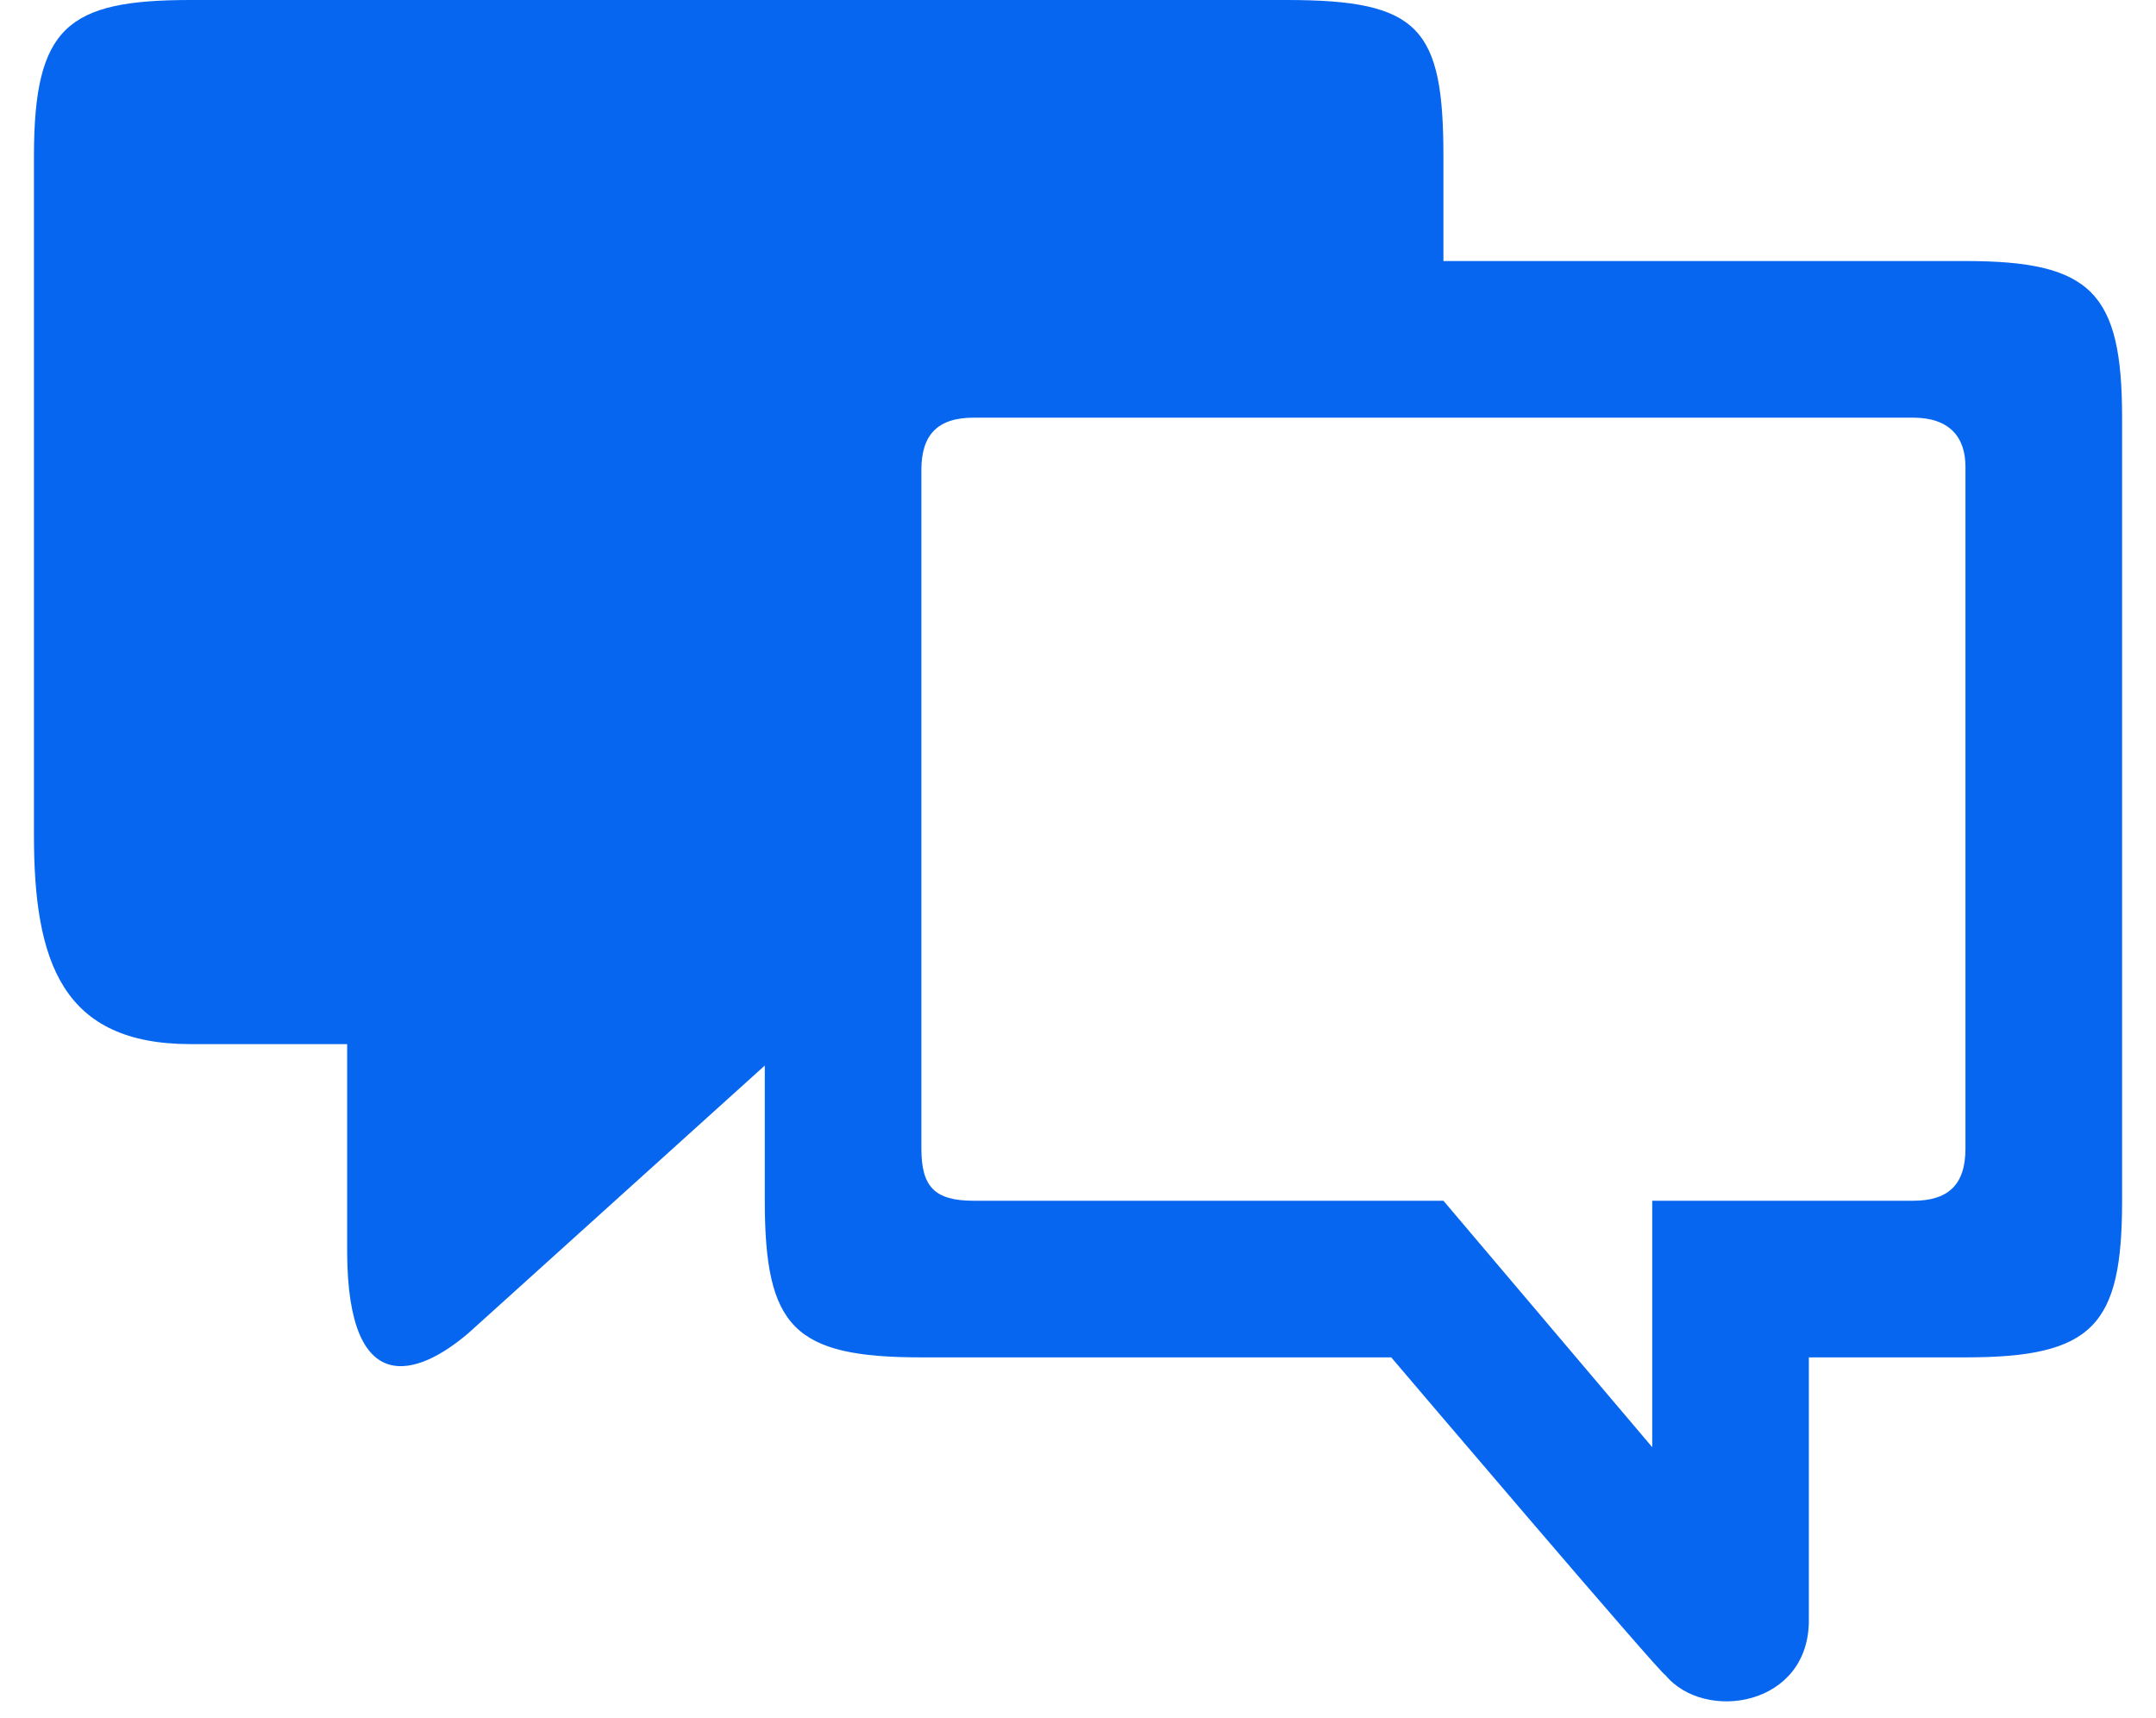 <?xml version="1.0" encoding="UTF-8"?> <svg xmlns="http://www.w3.org/2000/svg" width="59" height="47" viewBox="0 0 59 47" fill="none"><path id="Vector" d="M9.5 28.571V34.286C9.523 38.303 11.42 37.679 12.826 36.473L20.929 29.157V32.857C20.929 36.329 21.729 37.143 25.214 37.143H38.072C38.072 37.143 45.513 45.893 45.572 45.834C46.643 47.143 49.544 46.697 49.5 44.286V37.143H53.786C57.286 37.143 58.072 36.273 58.072 32.857V11.429C58.072 8 57.229 7.143 53.786 7.143H39.5V4.286C39.5 0.757 38.843 0 35.214 0H5.214C1.843 0 0.929 0.729 0.929 4.286V22.857C0.929 26.341 1.714 28.571 5.214 28.571H9.5ZM45.214 32.857V39.601L39.5 32.857H26.643C25.572 32.857 25.214 32.471 25.214 31.429V12.857C25.214 11.9 25.657 11.429 26.643 11.429H52.357C53.342 11.429 53.786 11.957 53.786 12.771V31.429C53.786 32.459 53.273 32.857 52.357 32.857H45.214Z" fill="#0766EF"></path></svg> 
